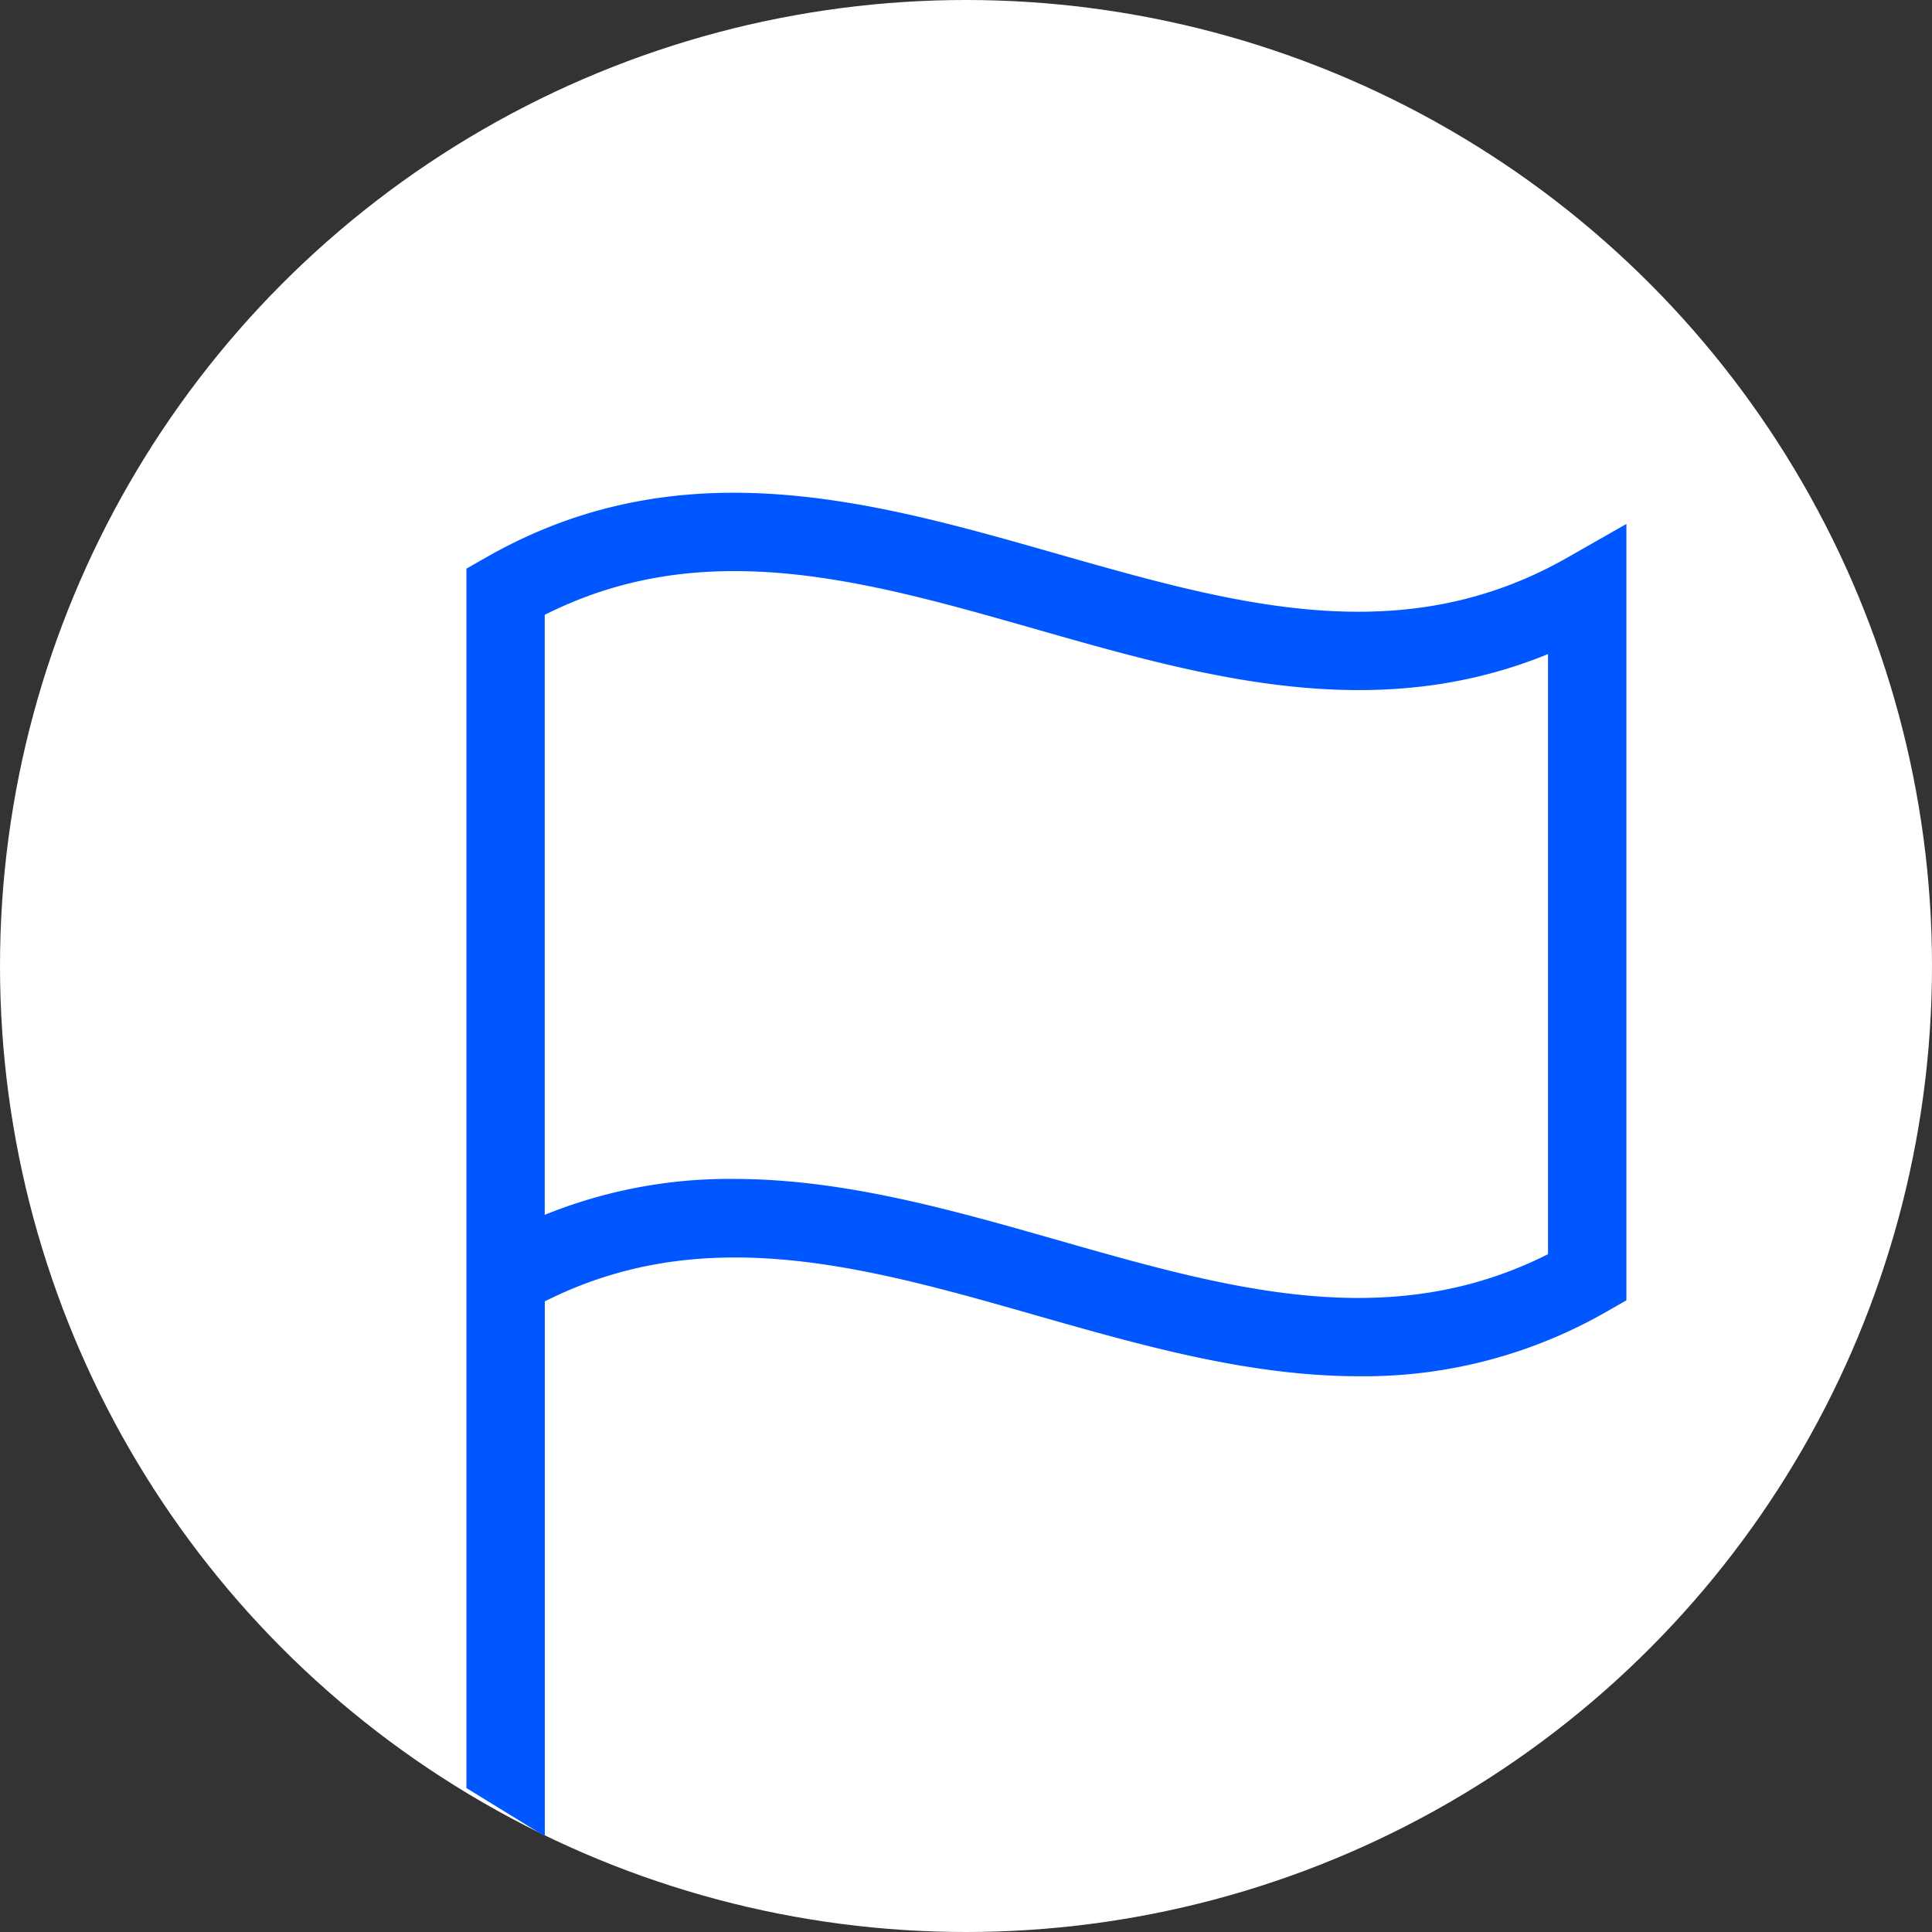 <svg xmlns="http://www.w3.org/2000/svg" width="81" height="81" viewBox="0 0 81 81">
  <rect x="0" y="0" width="81" height="81" fill="#333333" stroke="none"/>
  <g id="Group_4431" data-name="Group 4431" transform="translate(10733 -11027)">
    <circle id="Ellipse_154" data-name="Ellipse 154" cx="40.5" cy="40.5" r="40.5" transform="translate(-10733 11027)" fill="#fff"/>
    <g id="Group_4427" data-name="Group 4427" transform="translate(-10713.197 11047.908)">
      <path id="Path_19571" data-name="Path 19571" d="M106.434,2.679C99.387,6.7,92.319,4.685,84.834,2.55c-7.707-2.2-15.675-4.479-23.745.129l-.7.4V53.917l2.786,1.713V33.5c6.816-3.509,13.663-1.573,20.9.494,4.42,1.261,8.925,2.548,13.486,2.548a20.165,20.165,0,0,0,10.261-2.678l.7-.4V1.489Zm-.7,29.149c-6.817,3.509-13.663,1.557-20.9-.511-4.42-1.261-8.925-2.548-13.486-2.548A20.319,20.319,0,0,0,63.172,30.4V4.716c6.816-3.509,13.663-1.553,20.9.511,7.043,2.012,14.306,4.084,21.663.911V31.828Z" transform="translate(-60.387 0)" fill="#0056ff" stroke="#0056ff" stroke-width="0.5"/>
    </g>
  </g>
</svg>
